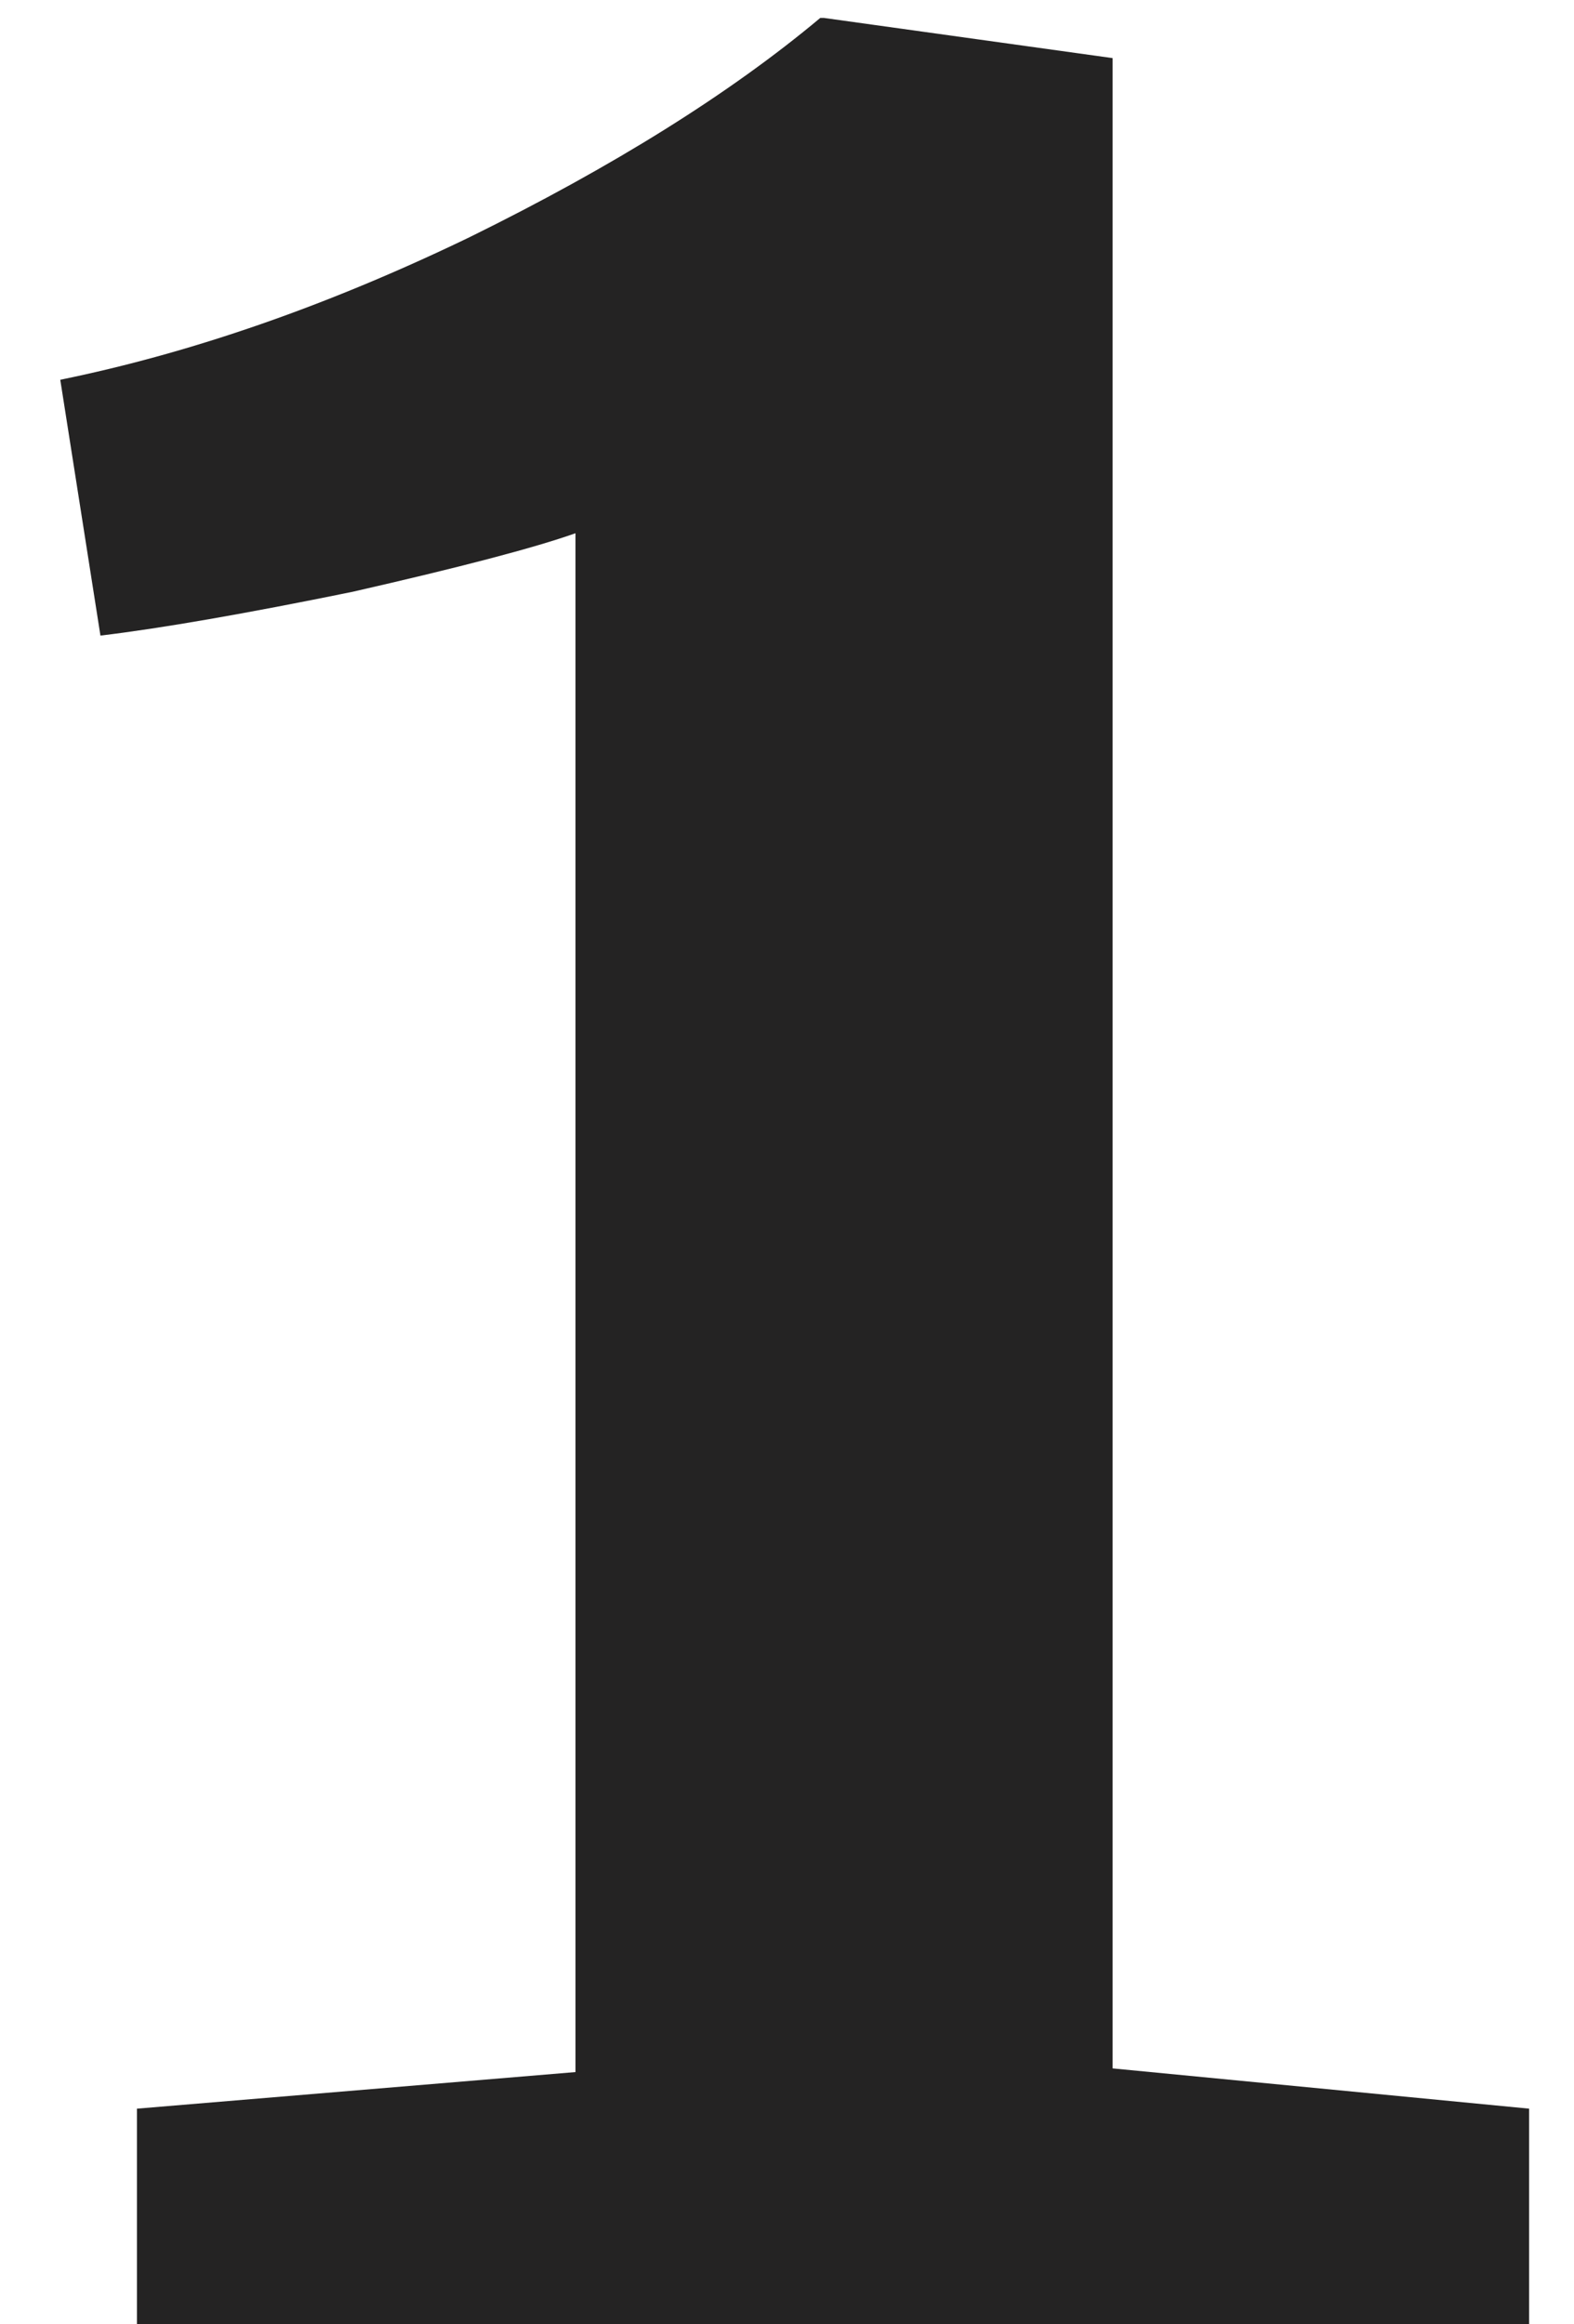 <svg width="21" height="31" viewBox="0 0 21 31" fill="none" xmlns="http://www.w3.org/2000/svg">
<path d="M7.678 7.112C7.125 7.308 6.134 7.567 4.704 7.893C3.274 8.185 2.152 8.38 1.34 8.477L0.804 5.065C2.559 4.707 4.379 4.074 6.264 3.164C8.181 2.221 9.741 1.246 10.944 0.239H10.992L14.844 0.775V27.587L20.401 28.124V31H1.827V28.124L7.678 27.636V7.112Z" fill="#242323"/>
</svg>
